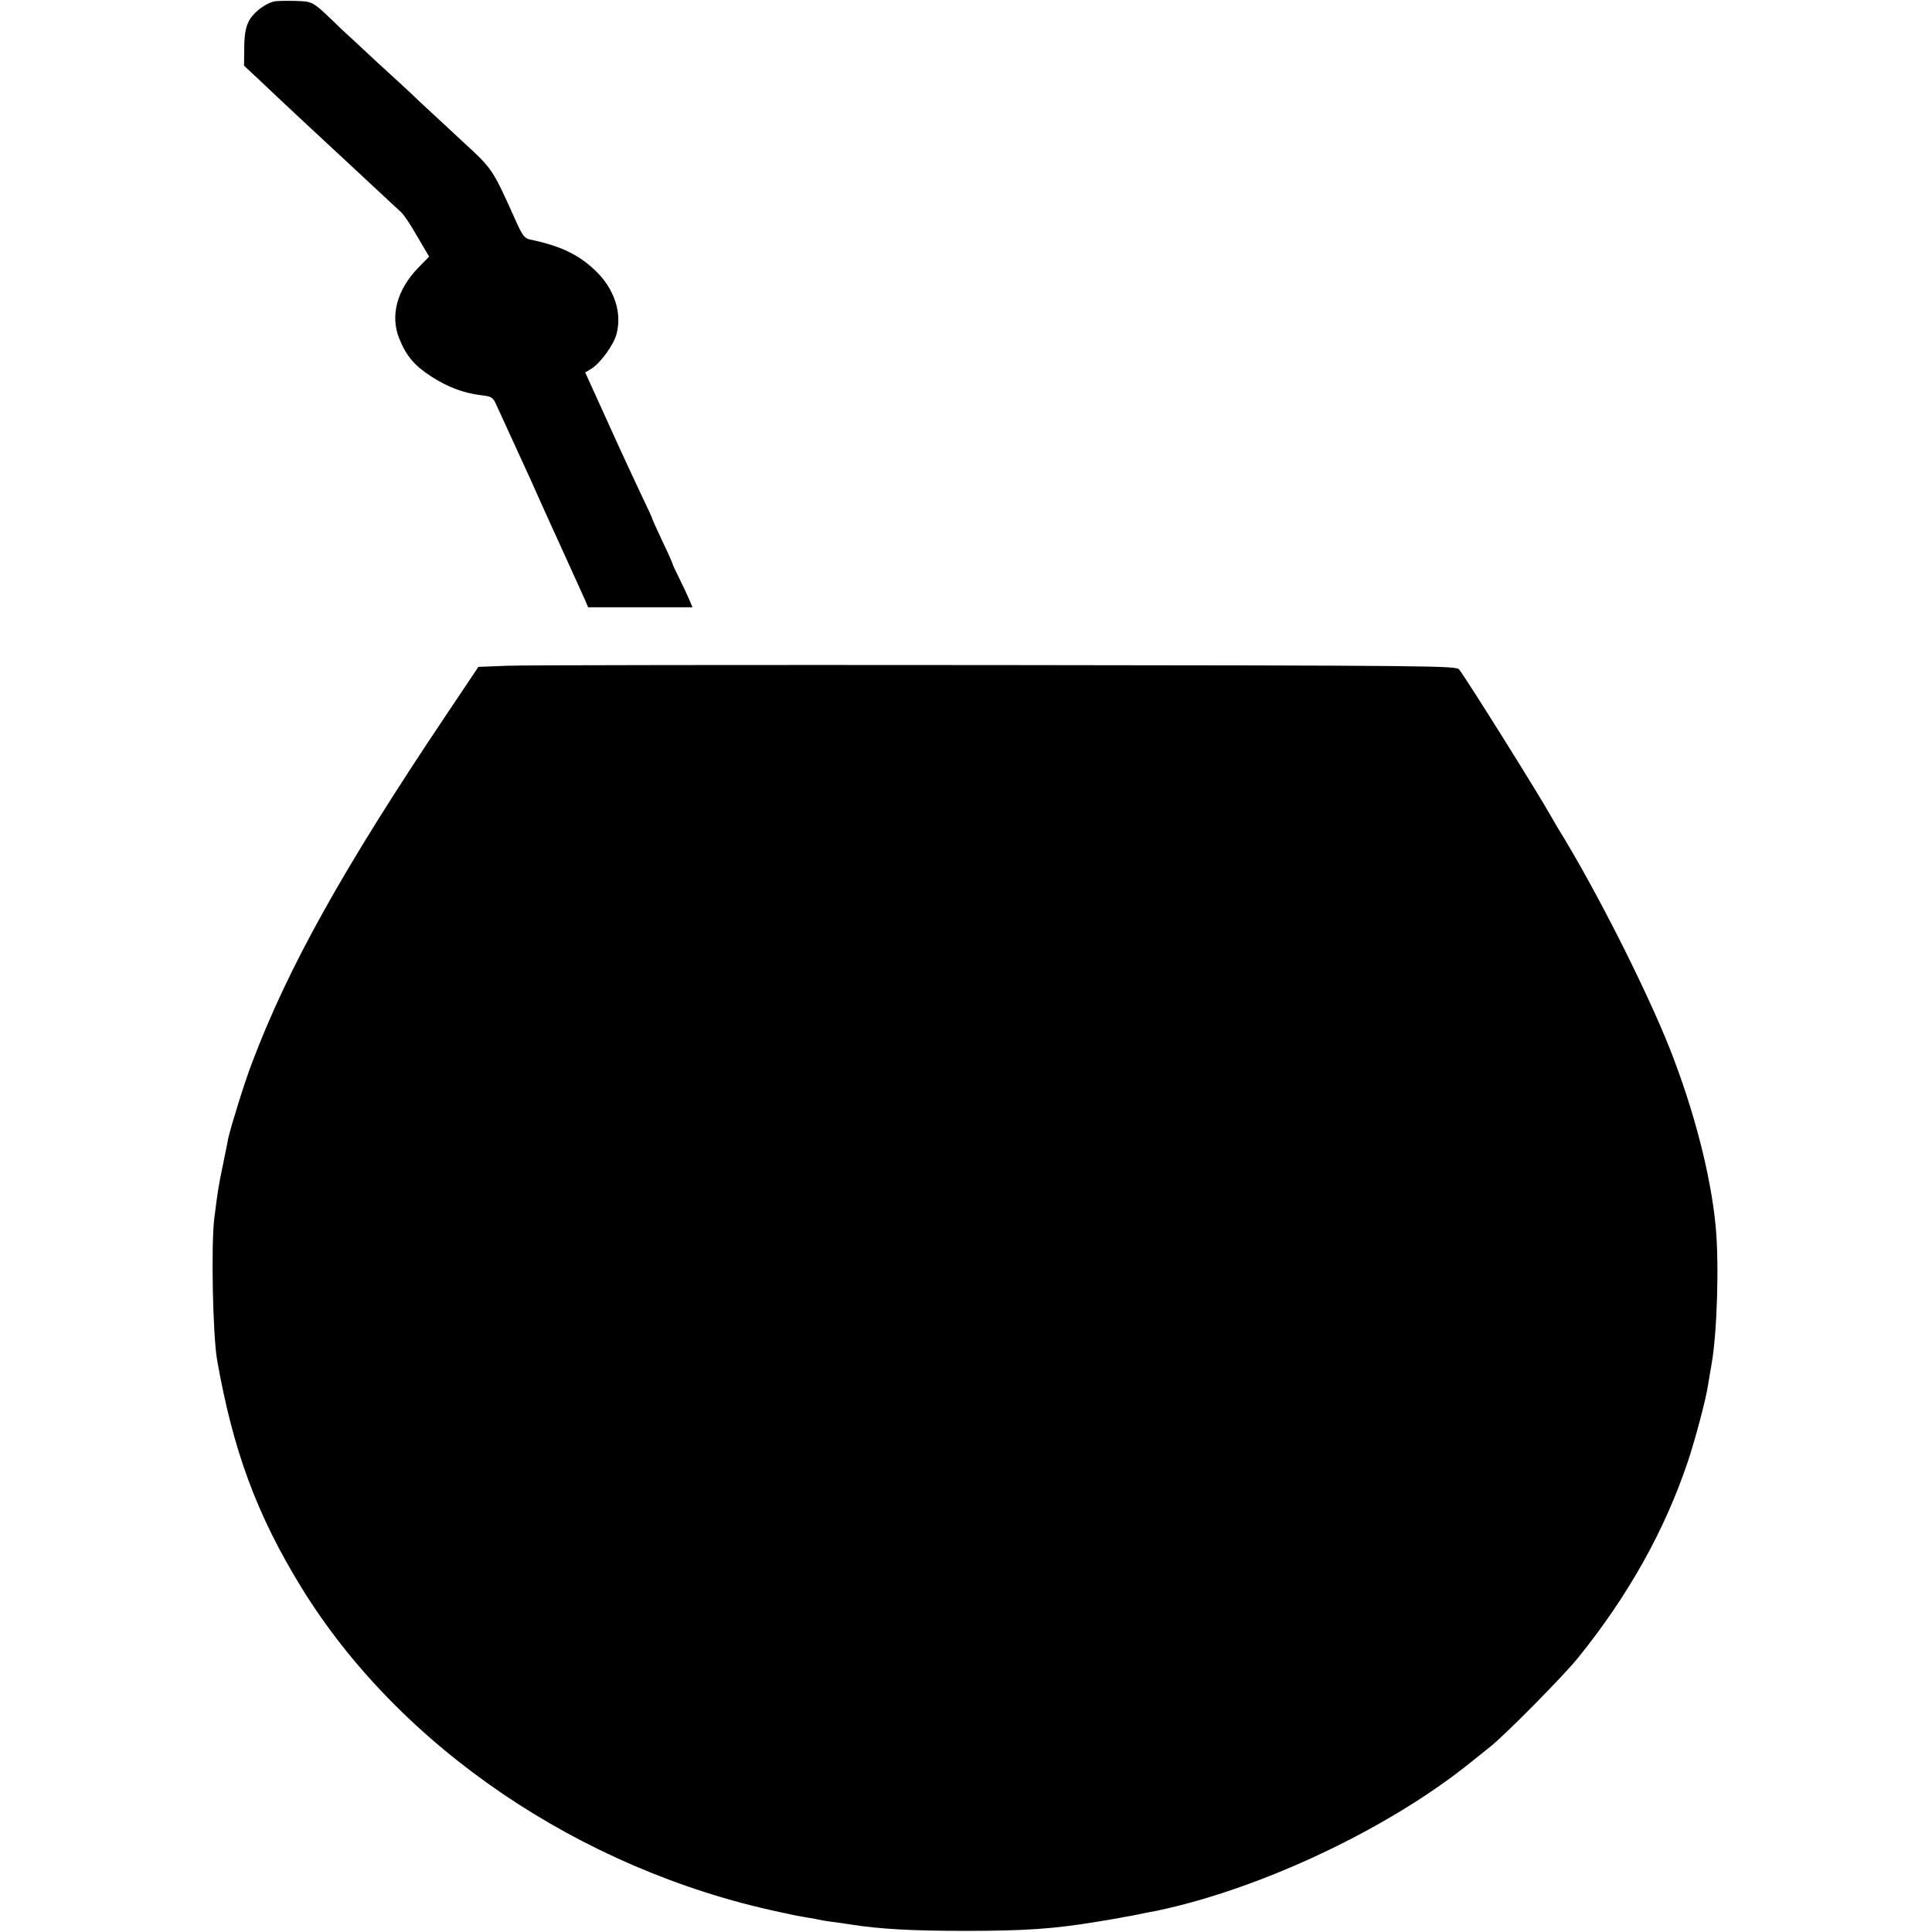 <?xml version="1.0" standalone="no"?>
<!DOCTYPE svg PUBLIC "-//W3C//DTD SVG 20010904//EN"
 "http://www.w3.org/TR/2001/REC-SVG-20010904/DTD/svg10.dtd">
<svg version="1.0" xmlns="http://www.w3.org/2000/svg"
 width="859pt" height="859pt" viewBox="0 0 859 859"
 preserveAspectRatio="xMidYMid meet">
<g transform="translate(0,859) scale(0.1,-0.1)"
fill="#000000" stroke="none">
<path d="M1216 8583 c-43 -12 -94 -53 -111 -90 -13 -26 -19 -62 -19 -116 l-1
-79 76 -71 c74 -71 289 -271 340 -318 14 -13 79 -73 143 -133 64 -60 127 -118
138 -128 12 -10 45 -59 73 -109 l53 -90 -48 -49 c-95 -98 -126 -213 -85 -315
32 -79 68 -121 144 -170 74 -47 141 -72 218 -82 46 -5 54 -9 67 -37 17 -37
124 -270 155 -338 49 -111 114 -253 139 -308 29 -64 86 -189 103 -227 l14 -33
232 0 232 0 -14 33 c-7 17 -27 60 -44 94 -17 34 -31 64 -31 67 0 3 -20 48 -45
100 -25 53 -45 98 -45 100 0 3 -20 47 -45 98 -24 51 -92 196 -149 323 l-104
229 28 17 c40 25 98 105 111 153 26 96 -10 204 -96 285 -74 70 -154 108 -288
136 -24 5 -34 18 -59 73 -110 245 -106 238 -239 361 -68 63 -155 144 -194 180
-38 37 -124 116 -190 176 -65 61 -133 124 -151 140 -140 135 -127 127 -212
131 -42 1 -86 0 -96 -3z"/>
<path d="M2256 5630 l-129 -5 -144 -215 c-457 -681 -702 -1120 -863 -1547 -33
-86 -92 -277 -105 -333 -1 -8 -12 -60 -23 -115 -20 -95 -24 -121 -39 -240 -15
-117 -7 -518 12 -630 71 -404 176 -688 373 -1010 436 -711 1240 -1257 2127
-1446 33 -7 65 -14 70 -15 6 -1 28 -5 50 -9 22 -3 47 -8 55 -10 8 -2 35 -7 60
-10 25 -3 63 -8 85 -12 127 -20 274 -28 505 -28 269 0 397 9 590 41 19 3 46 8
60 10 14 2 41 7 60 11 19 3 42 7 50 9 13 3 68 14 96 19 459 97 1020 361 1384
652 30 24 73 58 95 76 66 52 327 316 392 397 222 275 383 562 487 870 35 106
80 275 90 340 3 19 10 62 16 95 25 141 34 449 18 615 -22 227 -96 514 -204
788 -106 267 -331 712 -499 983 -5 9 -19 32 -29 50 -56 100 -367 597 -408 652
-12 17 -100 18 -2058 20 -1125 1 -2103 0 -2174 -3z"/>
</g>
</svg>
